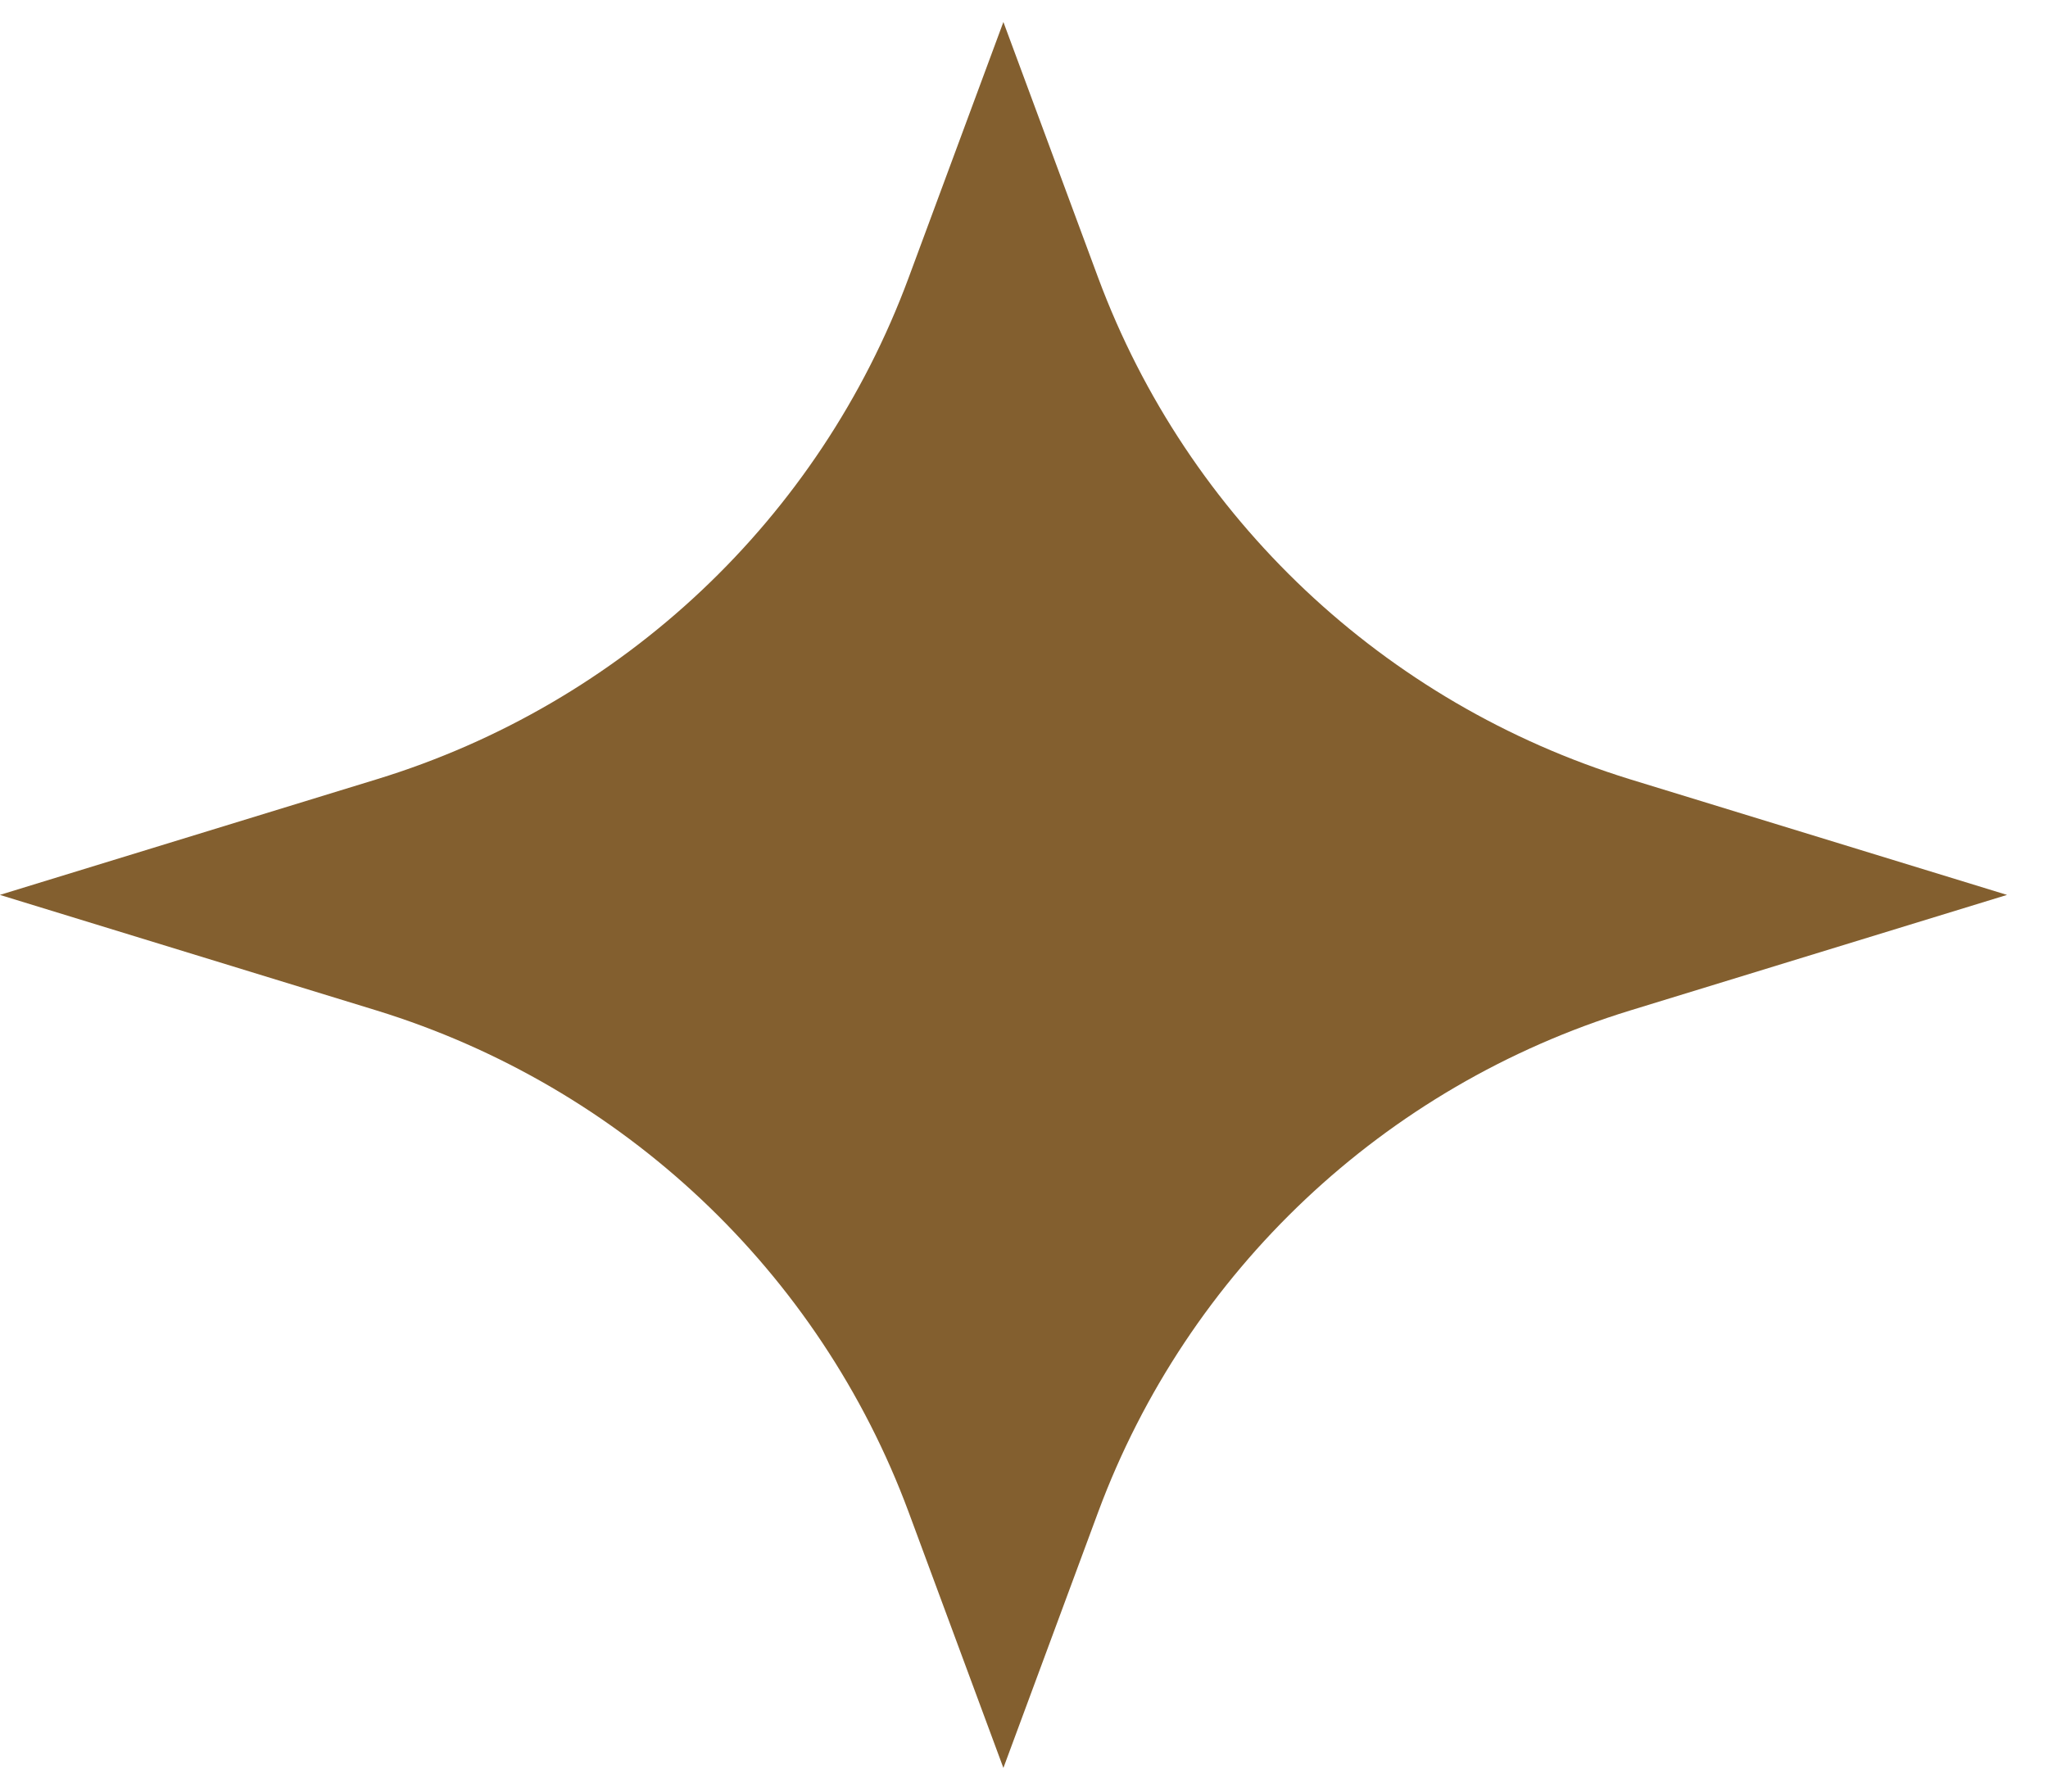<svg xmlns="http://www.w3.org/2000/svg" width="16" height="14" viewBox="0 0 16 14" fill="none"><path d="M7.839 13.815L7.098 11.814C6.401 9.937 4.866 8.49 2.945 7.897L-0.001 6.993L2.945 6.089C4.866 5.5 6.401 4.053 7.098 2.172L7.839 0.172L8.58 2.172C9.278 4.049 10.813 5.496 12.733 6.089L15.68 6.993L12.733 7.897C10.813 8.487 9.278 9.934 8.58 11.814L7.839 13.815Z" fill="#835F2F"></path></svg>